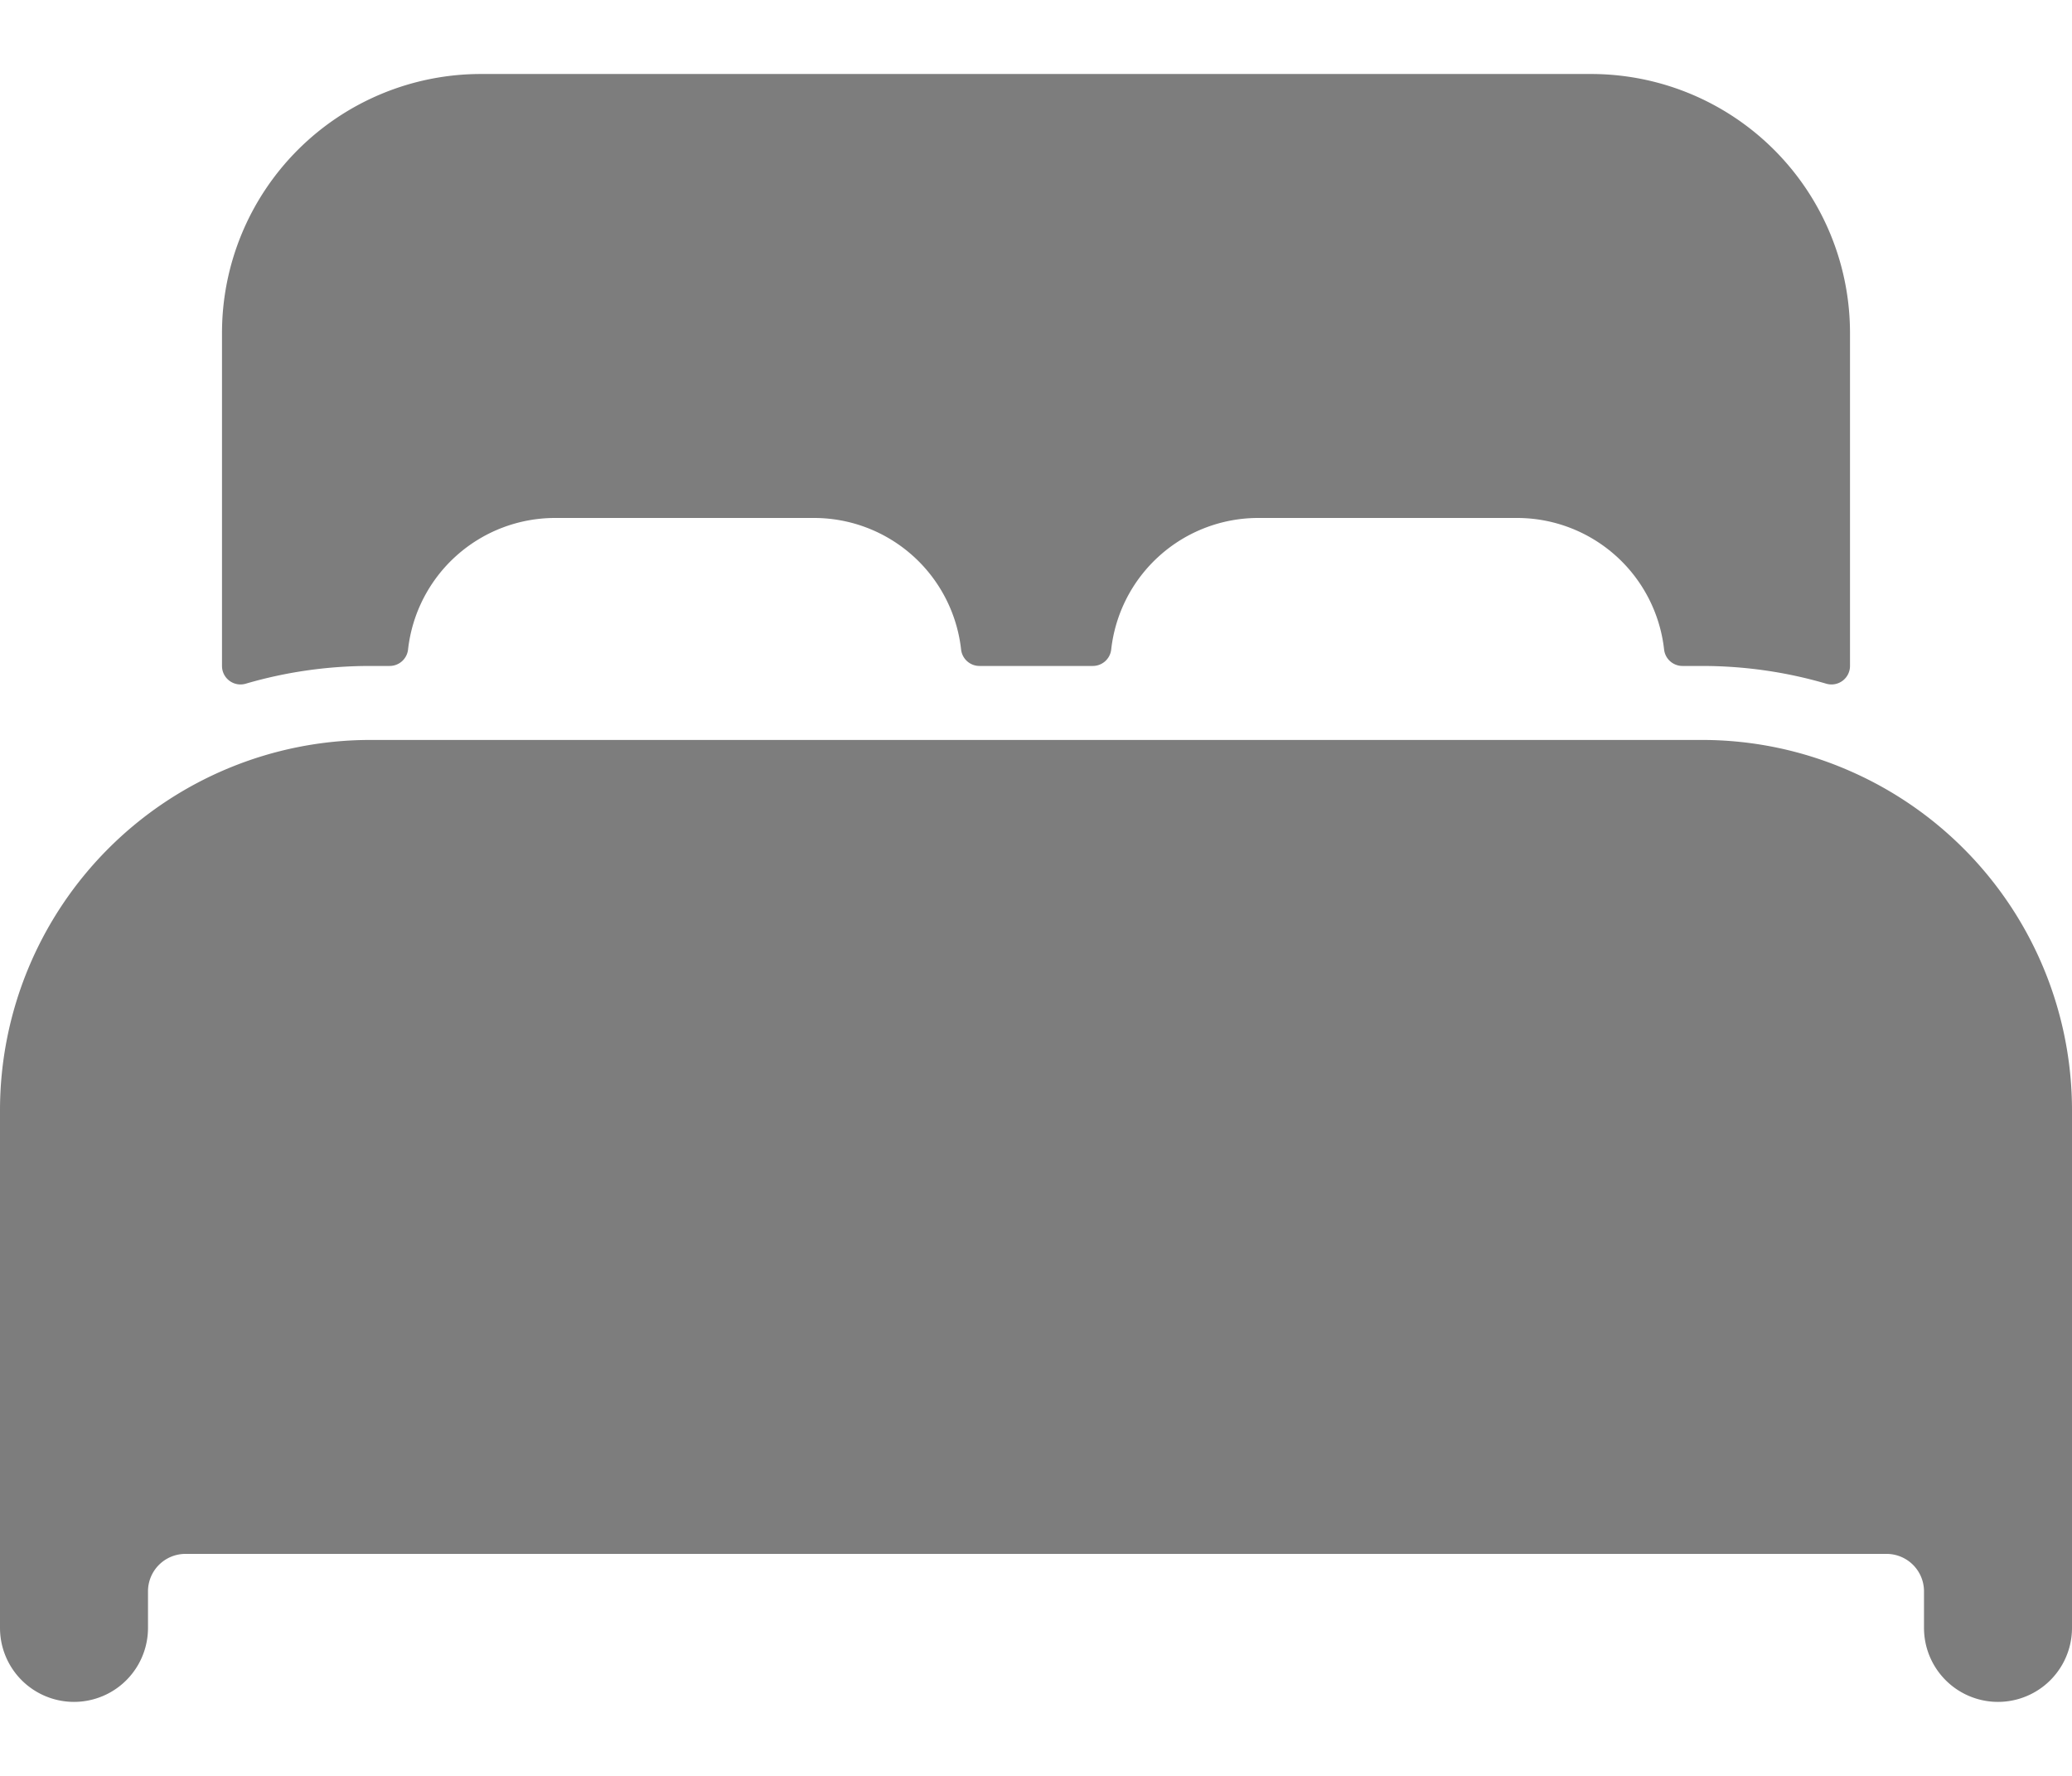 <svg xmlns="http://www.w3.org/2000/svg" width="14" height="12" fill="none" viewBox="0 0 14 12"><path fill="#7D7D7D" d="M12.5 5.21a2.482 2.482 0 0 0-1-.21h-9A2.503 2.503 0 0 0 0 7.5V11a.5.5 0 0 0 1 0v-.25a.253.253 0 0 1 .25-.25h11.5a.253.253 0 0 1 .25.25V11a.5.5 0 0 0 1 0V7.5a2.503 2.503 0 0 0-1.5-2.29ZM10.75.5h-7.5A1.75 1.75 0 0 0 1.5 2.25V4.5a.125.125 0 0 0 .16.12c.273-.08.556-.12.84-.12h.132a.125.125 0 0 0 .125-.11 1 1 0 0 1 .993-.89H5.5a1 1 0 0 1 .994.89.125.125 0 0 0 .125.11h.764a.125.125 0 0 0 .125-.11A1 1 0 0 1 8.5 3.5h1.75a1 1 0 0 1 .994.89.125.125 0 0 0 .125.11h.131c.284 0 .567.04.84.12a.125.125 0 0 0 .16-.12V2.25A1.75 1.75 0 0 0 10.75.5Z"/></svg>